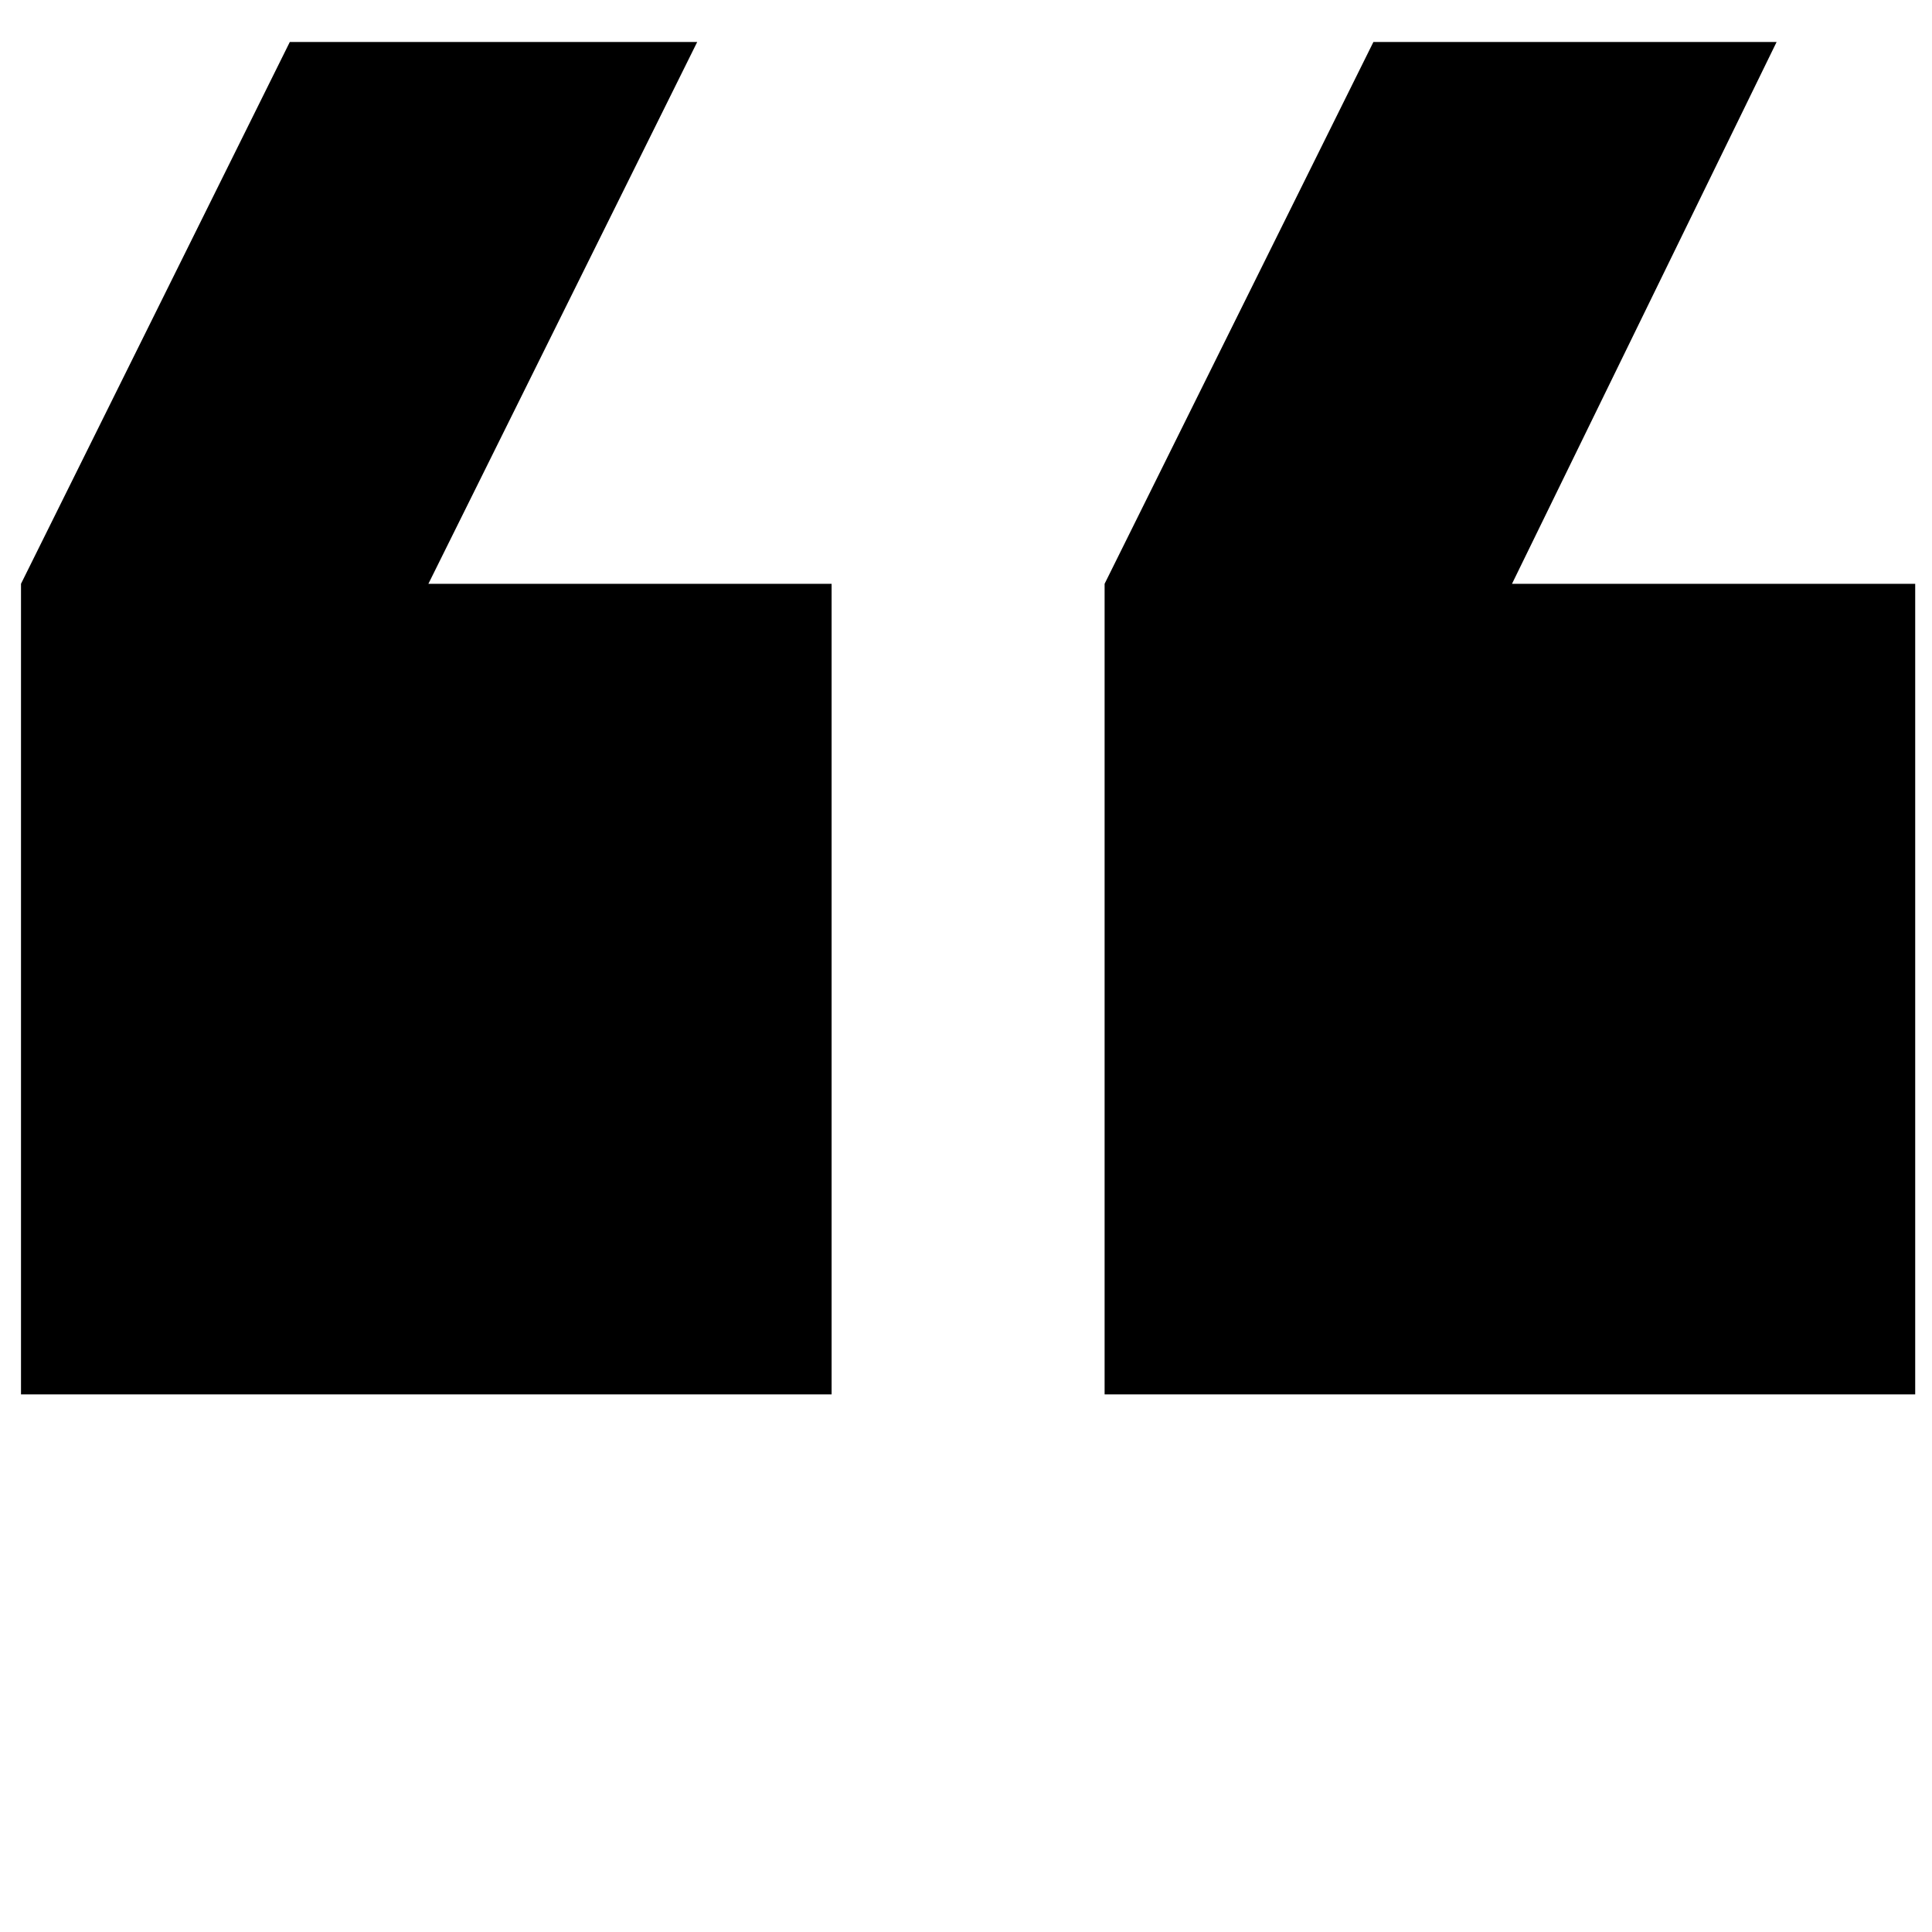 <?xml version="1.0" encoding="utf-8"?>
<!-- Generator: Adobe Illustrator 24.0.3, SVG Export Plug-In . SVG Version: 6.00 Build 0)  -->
<svg version="1.1" xmlns="http://www.w3.org/2000/svg" xmlns:xlink="http://www.w3.org/1999/xlink" x="0px" y="0px"
	 viewBox="0 0 46 46" style="enable-background:new 0 0 46 46;" xml:space="preserve">
<path d="M42.3,1h-9.6l-6.4,12.9v19.3h19.3V13.9h-9.6L42.3,1z M16.6,1H6.9L0.5,13.9v19.3h19.3V13.9
	h-9.6L16.6,1z"/>
</svg>
